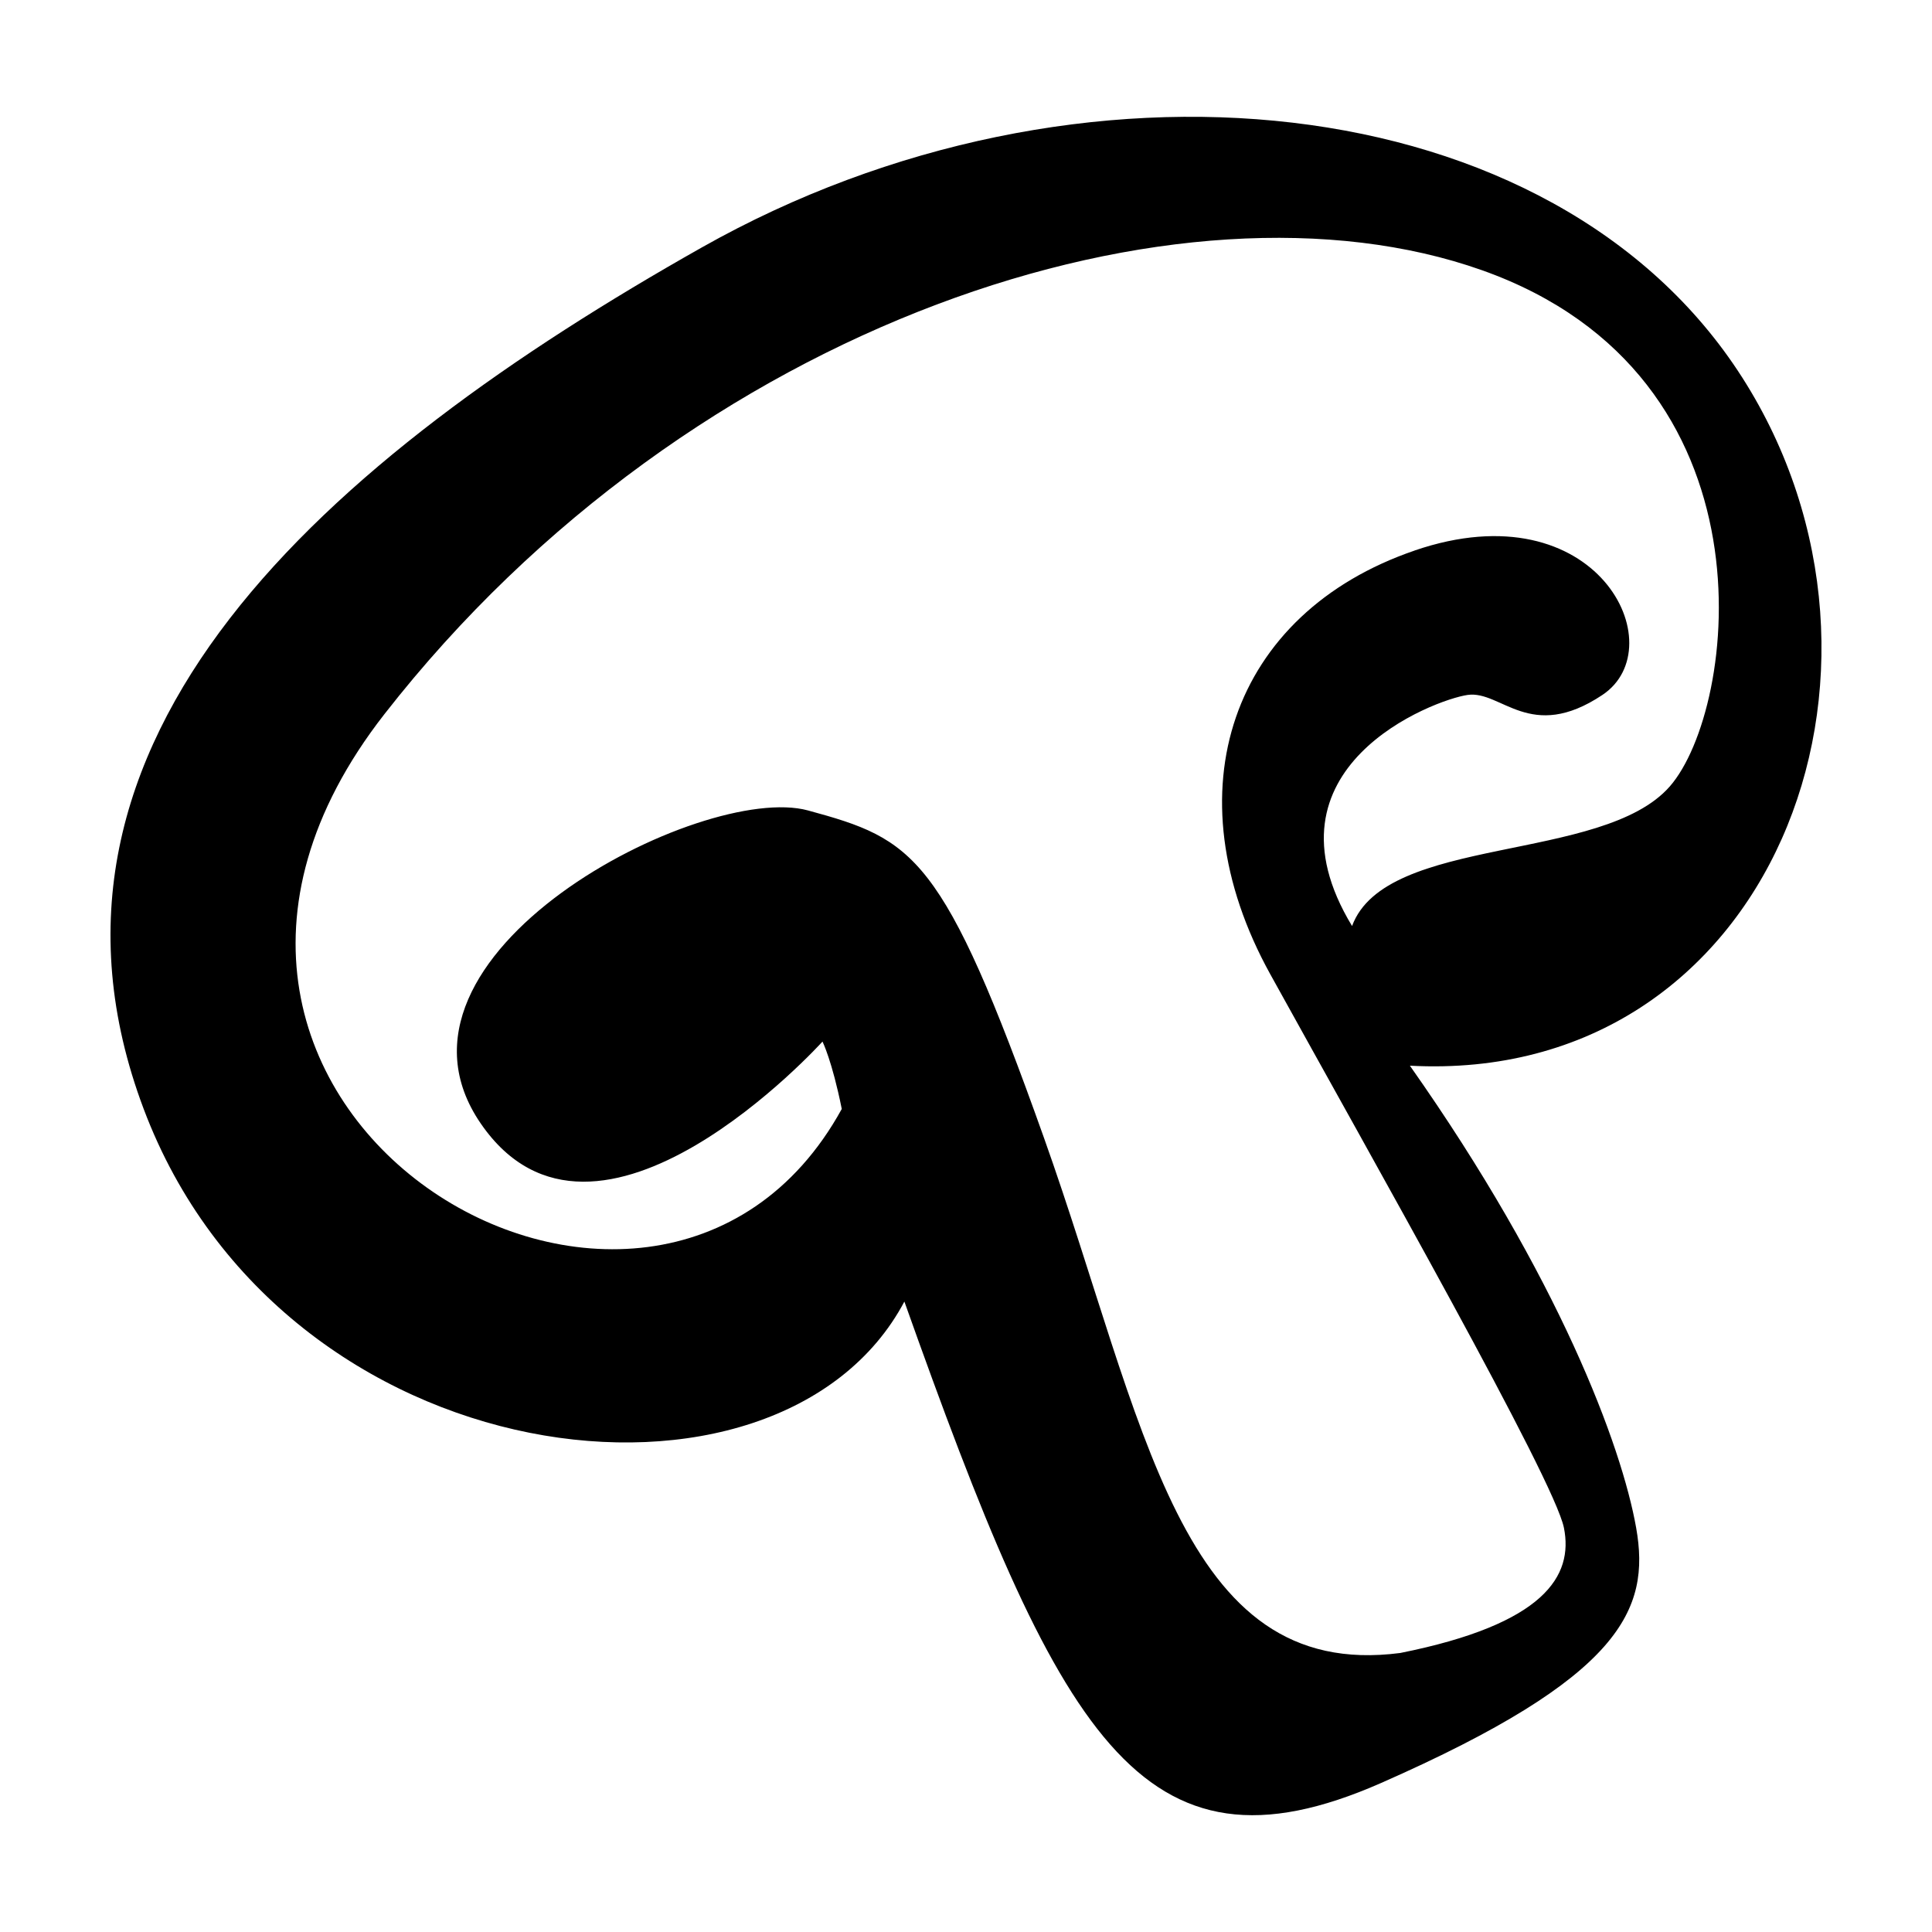 <?xml version="1.0" encoding="UTF-8"?>
<!-- Uploaded to: ICON Repo, www.svgrepo.com, Generator: ICON Repo Mixer Tools -->
<svg fill="#000000" width="800px" height="800px" version="1.1" viewBox="144 144 512 512" xmlns="http://www.w3.org/2000/svg">
 <path d="m605.66 243.97c-49.758-77.828-176.07-90.586-275.58-34.445-99.516 56.133-185 130.13-148 228.37 37 98.242 168.41 113.55 201.59 51.035 40.828 114.83 62.52 155.65 126.31 127.59 63.793-28.066 71.445-45.934 67.621-67.621-3.828-21.688-20.414-66.34-59.965-122.48 95.684 5.102 137.79-104.62 88.027-182.45zm-86.758 45.926c-48.48 16.586-65.066 63.793-38.273 112.27 26.793 48.48 75.273 133.96 77.828 146.72 2.551 12.758-5.106 25.52-43.379 33.172-58.688 7.652-67.621-61.242-94.414-136.52s-34.445-79.102-62.52-86.758c-28.066-7.652-117.38 38.273-86.758 82.934 30.621 44.652 90.586-21.688 90.586-21.688s2.551 5.106 5.106 17.859c-49.758 90.586-202.86 0-121.21-104.62 81.656-104.62 211.79-145.71 290.89-117.65 79.102 28.066 67.625 116.38 49.762 136.79-17.859 20.414-75.273 12.758-84.207 37-25.52-42.102 21.688-59.965 30.621-61.242 8.934-1.273 16.586 12.758 35.727 0 19.133-12.758-1.281-54.859-49.766-38.277z"/>
</svg>